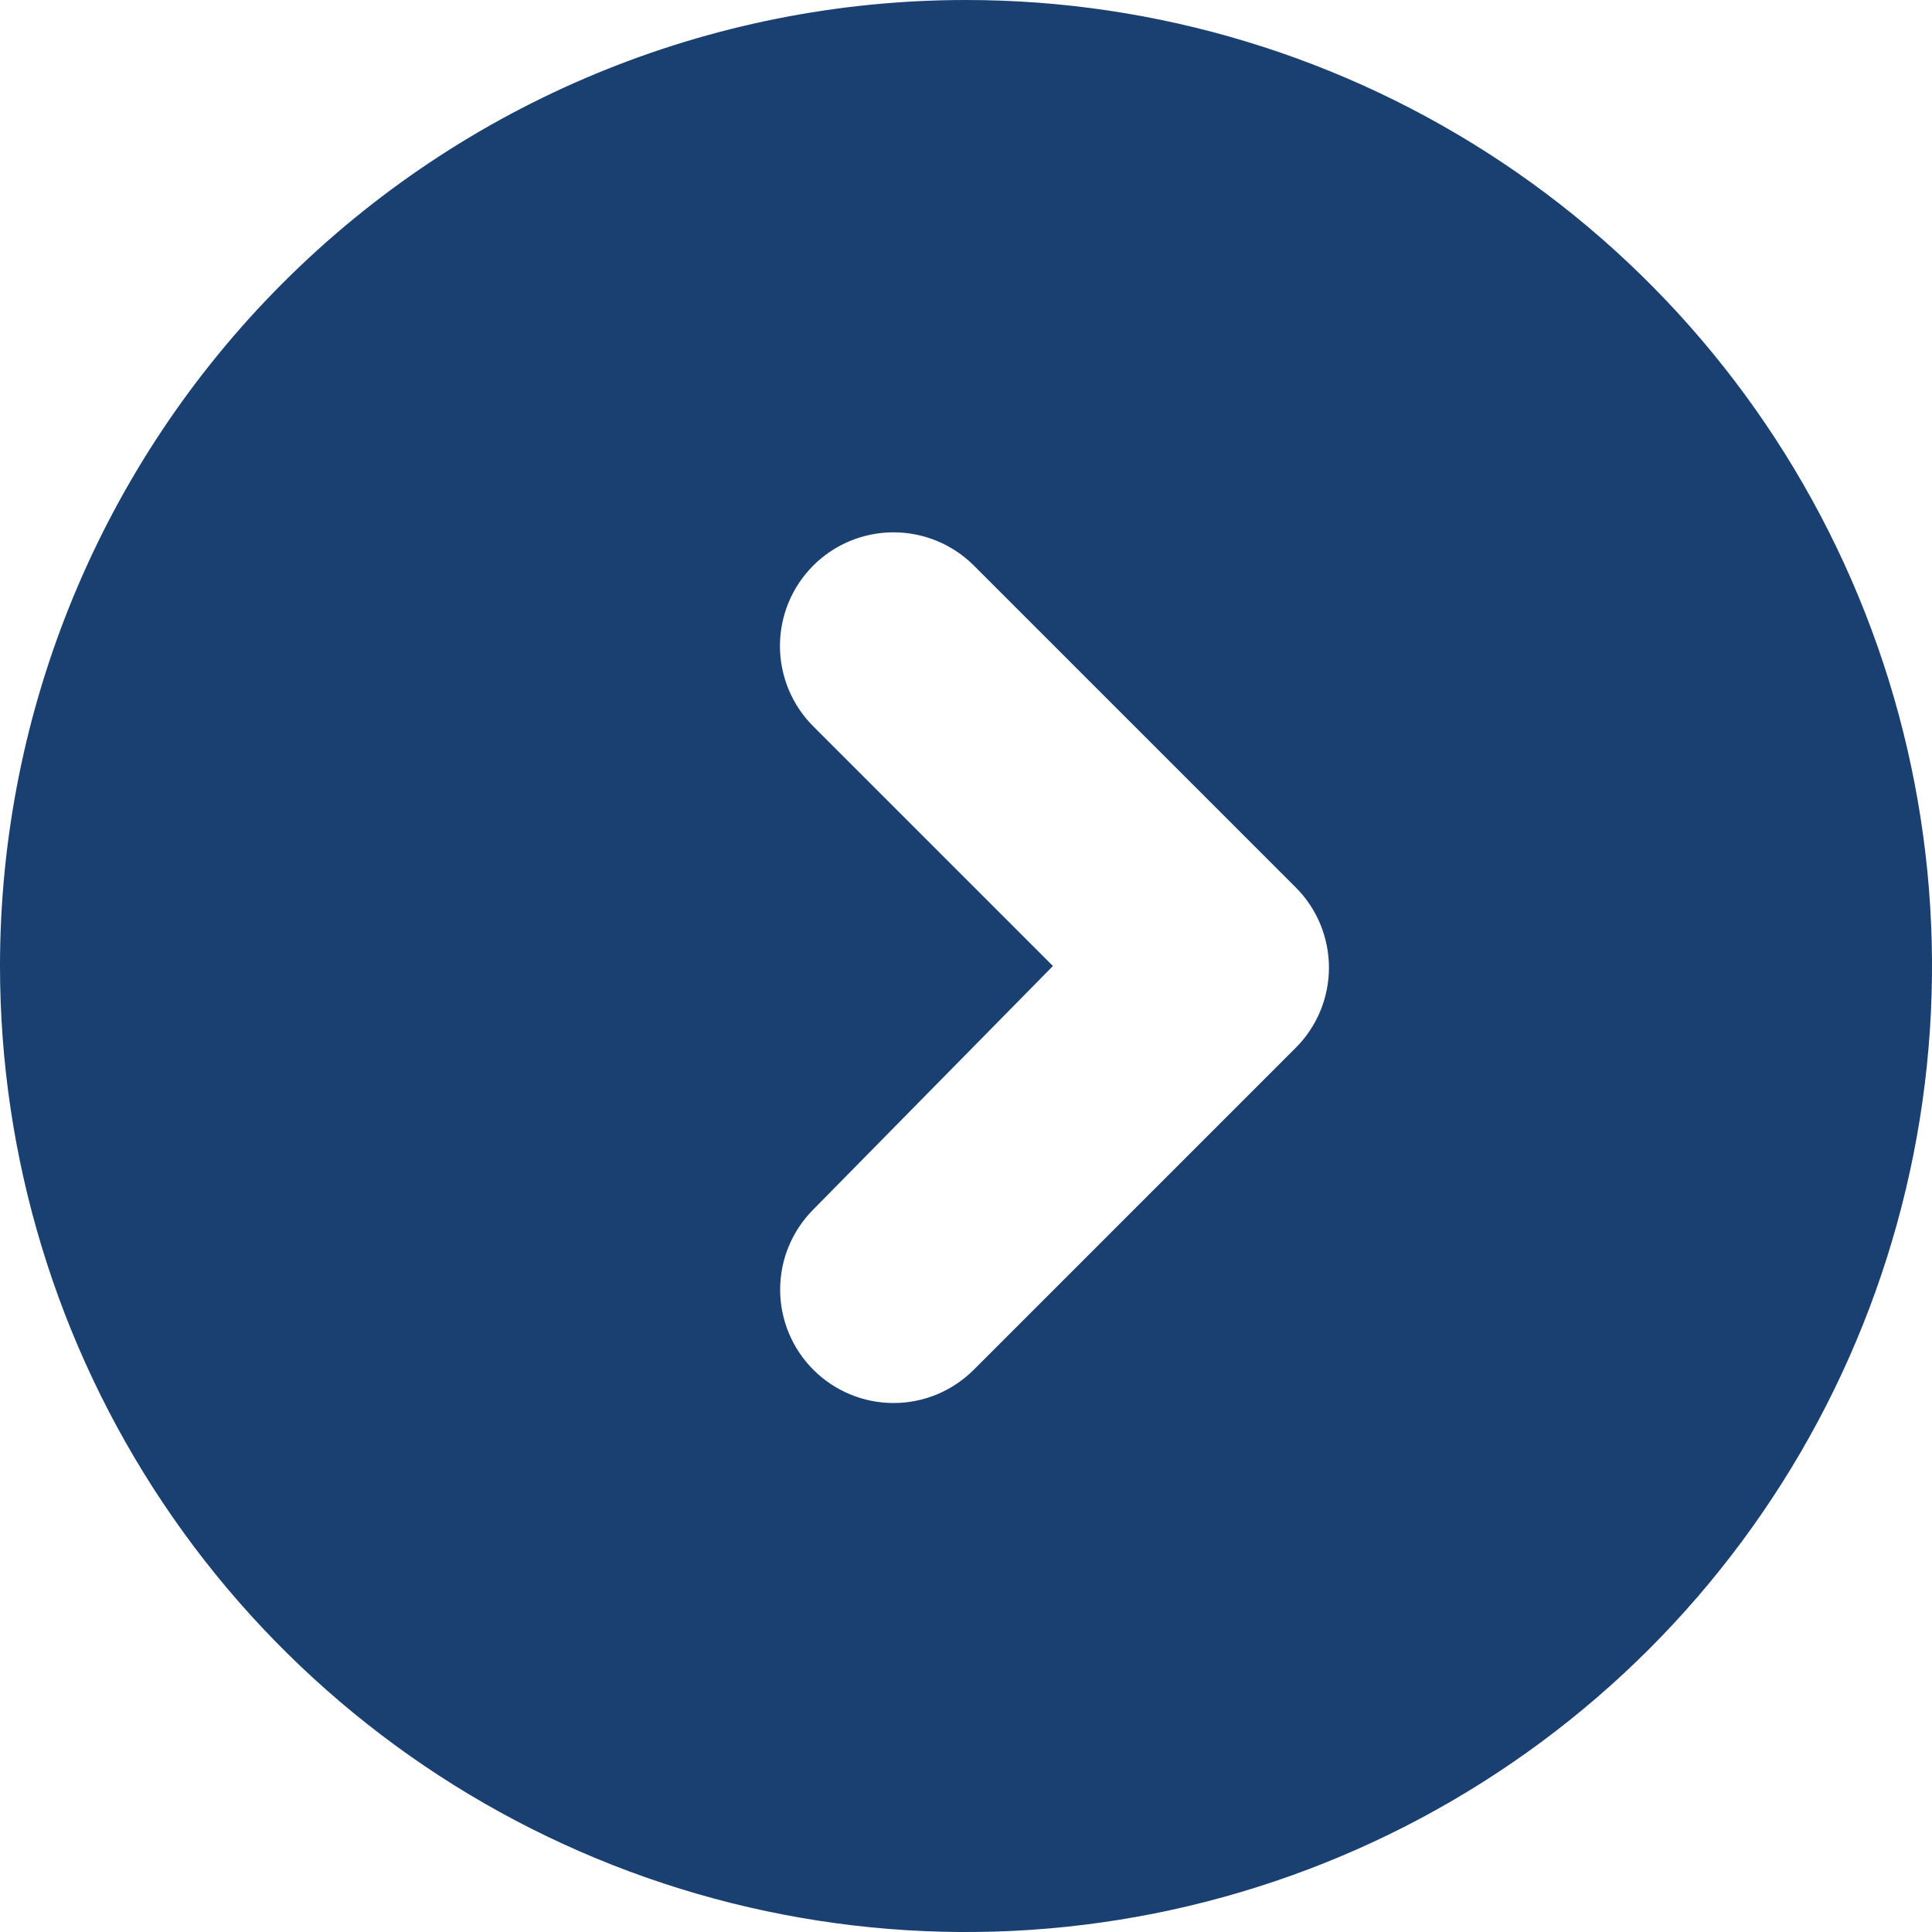 <svg width="30" height="30" viewBox="0 0 30 30" fill="none" xmlns="http://www.w3.org/2000/svg">
<g clip-path="url(#clip0)">
<path d="M-6.55671e-07 15C-5.25992e-07 17.967 0.88 20.867 2.528 23.334C4.176 25.8 6.519 27.723 9.26 28.858C12.001 29.994 15.017 30.291 17.926 29.712C20.836 29.133 23.509 27.704 25.607 25.607C27.704 23.509 29.133 20.836 29.712 17.926C30.291 15.017 29.994 12.001 28.858 9.26C27.723 6.519 25.8 4.176 23.334 2.528C20.867 0.88 17.967 -8.41474e-06 15 -8.28507e-06C11.022 -8.11117e-06 7.206 1.58 4.393 4.393C1.58 7.206 -8.29566e-07 11.022 -6.55671e-07 15V15ZM15.12 8.78L20.12 13.78C20.284 13.943 20.413 14.137 20.502 14.351C20.59 14.565 20.636 14.794 20.636 15.025C20.636 15.256 20.59 15.485 20.502 15.699C20.413 15.912 20.284 16.107 20.12 16.27L15.12 21.27C14.79 21.6 14.342 21.786 13.875 21.786C13.408 21.786 12.96 21.6 12.63 21.27C12.3 20.94 12.114 20.492 12.114 20.025C12.114 19.558 12.3 19.11 12.63 18.78L16.35 15L12.63 11.28C12.299 10.95 12.112 10.501 12.111 10.034C12.11 9.566 12.295 9.117 12.625 8.785C12.955 8.453 13.404 8.267 13.871 8.266C14.339 8.265 14.789 8.45 15.12 8.78V8.78Z" fill="#1A4072"/>
</g>
<defs>
<clipPath id="clip0">
<rect width="30" height="30" fill="white" transform="translate(0 30) rotate(-90)"/>
</clipPath>
</defs>
</svg>
